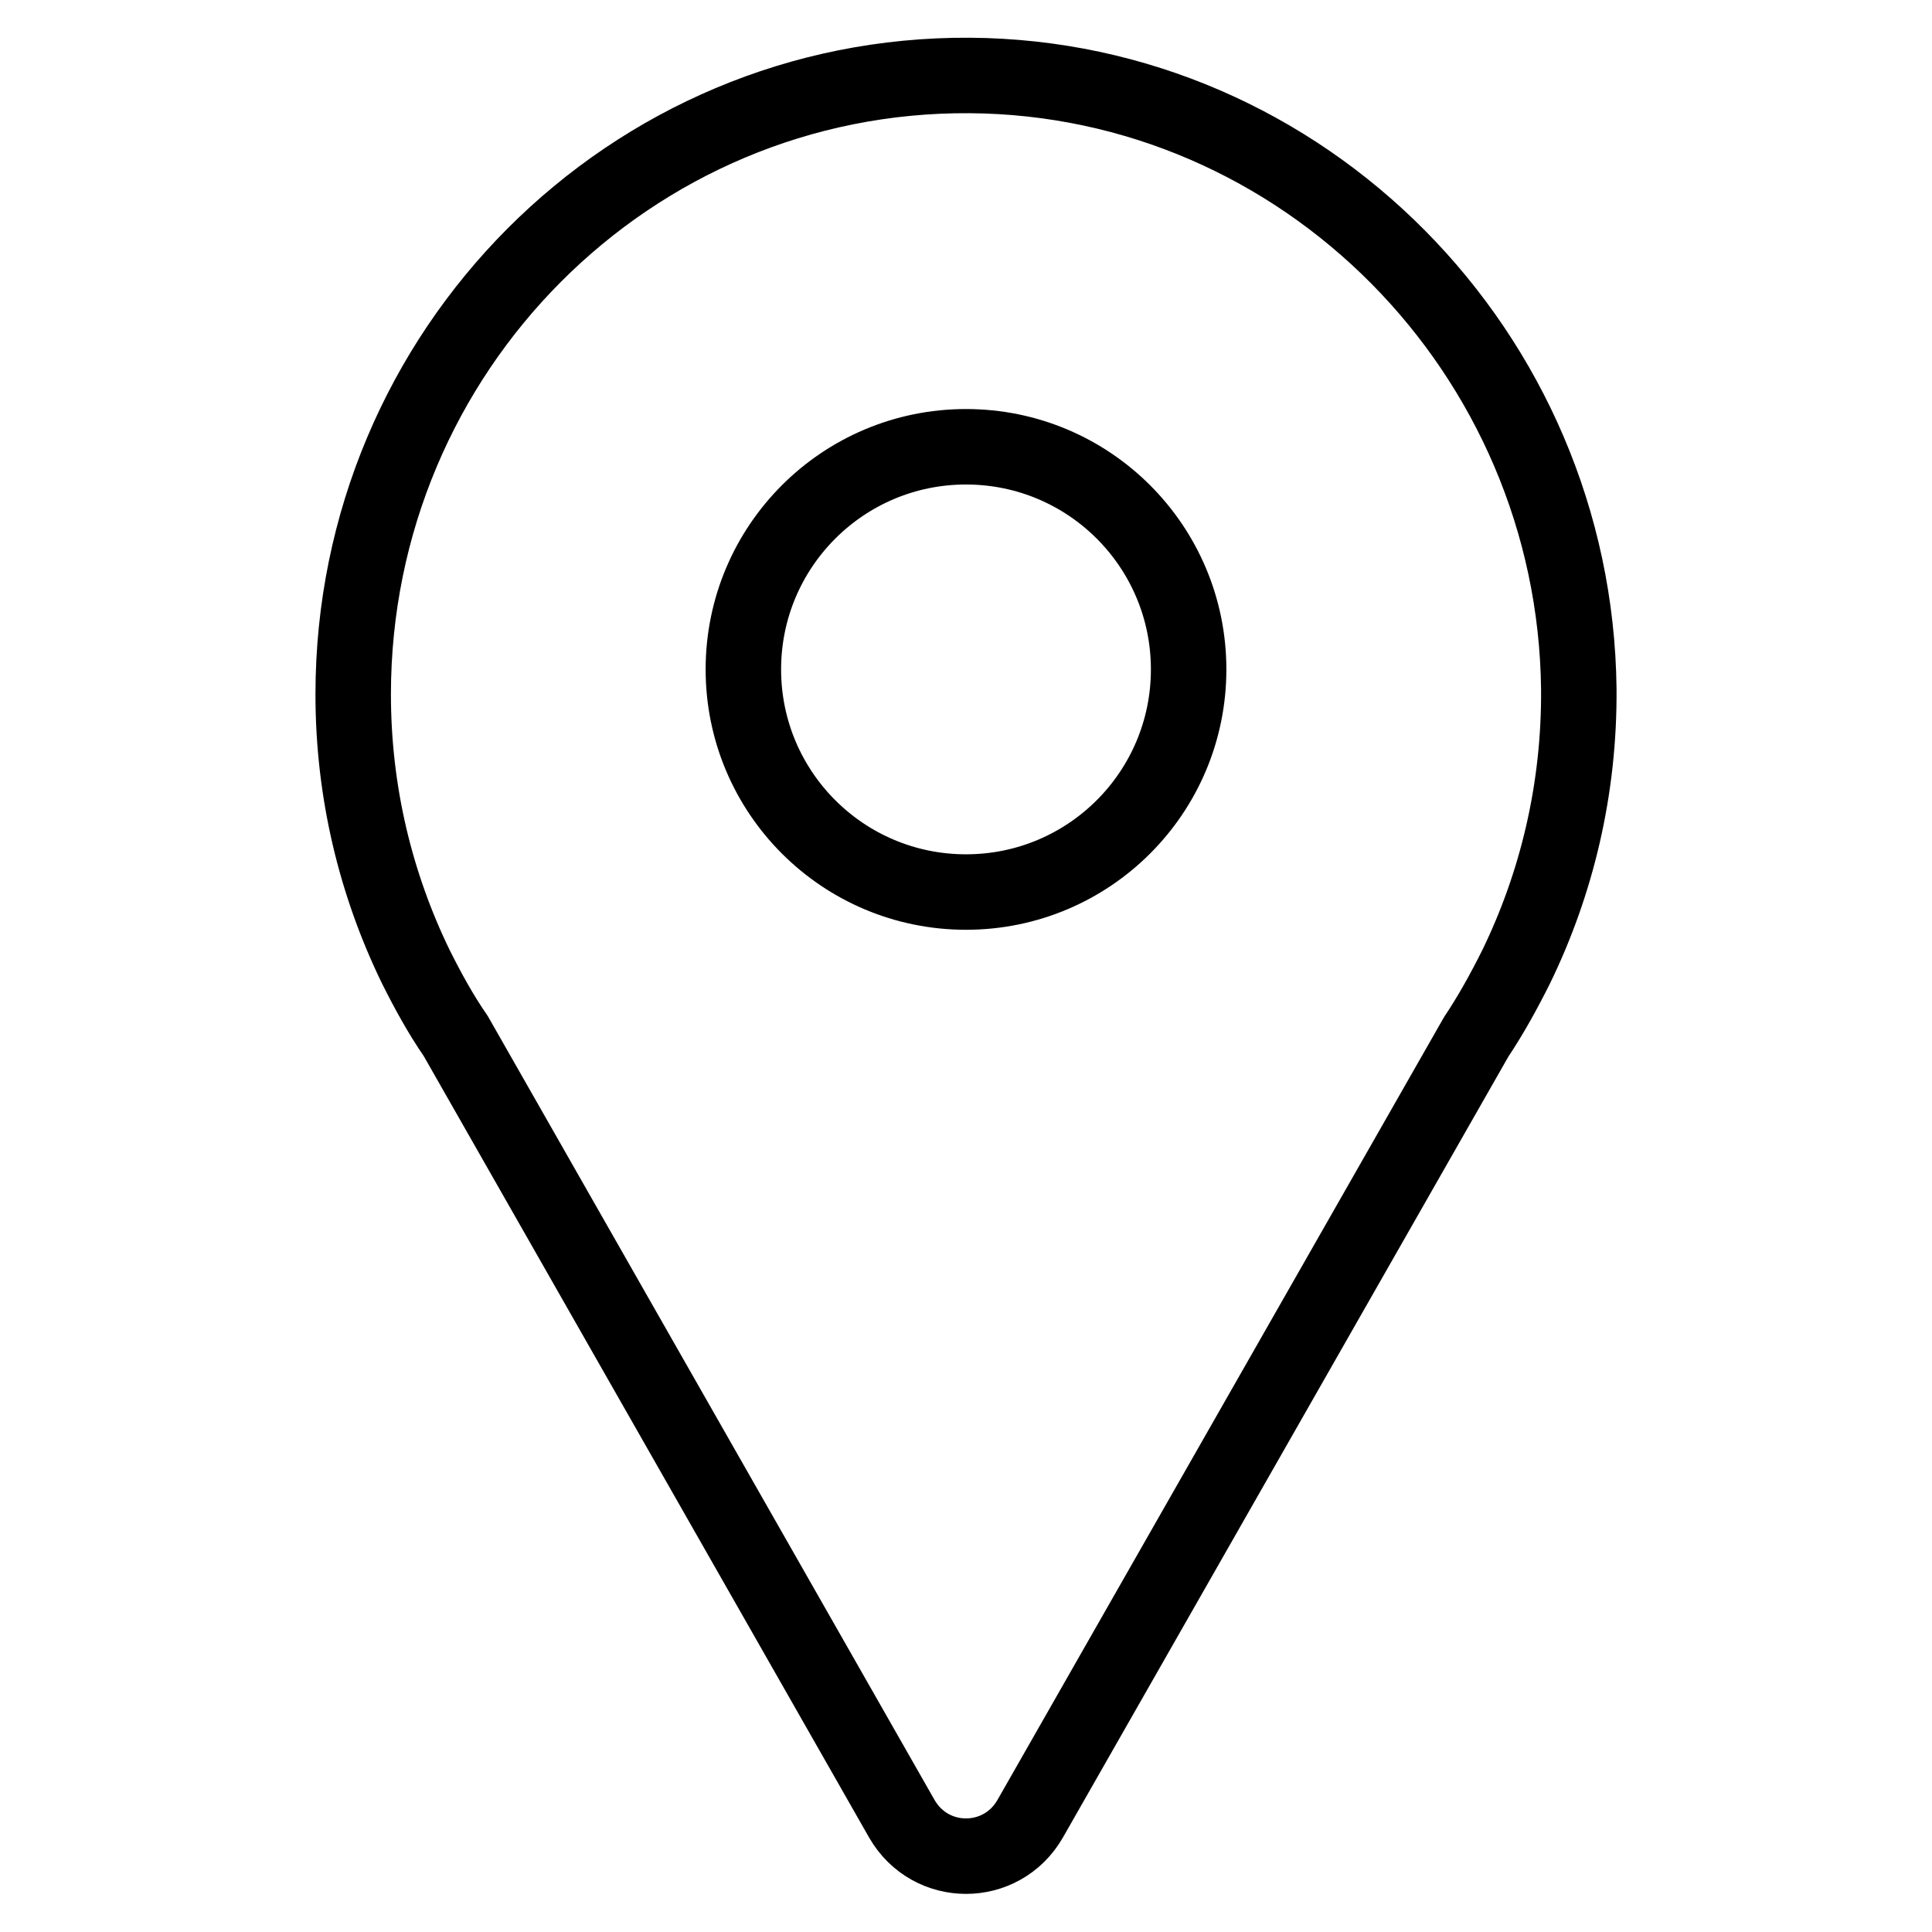 <?xml version="1.0" encoding="utf-8"?>
<!-- Svg Vector Icons : http://www.onlinewebfonts.com/icon -->
<!DOCTYPE svg PUBLIC "-//W3C//DTD SVG 1.1//EN" "http://www.w3.org/Graphics/SVG/1.1/DTD/svg11.dtd">
<svg version="1.1" xmlns="http://www.w3.org/2000/svg" xmlns:xlink="http://www.w3.org/1999/xlink" x="0px" y="0px" viewBox="0 0 256 256" enable-background="new 0 0 256 256" xml:space="preserve">
<g><g><path stroke-width="10" fill-opacity="0" stroke="#000000"  d="M128.5,10c-45-0.3-81.7,36.5-81.7,82c0,13,3,25.2,8.3,36.1l0,0l0,0c1.6,3.2,3.3,6.3,5.3,9.2L119.5,241c3.8,6.6,13.2,6.6,17,0l59.1-103.6c2-3,3.7-6.1,5.3-9.3l0,0c5.4-11.1,8.4-23.6,8.3-36.8C208.7,46.7,172.7,10.3,128.5,10z M128,118.2c-16.3,0-29.5-13.2-29.5-29.5c0-16.3,13.2-29.5,29.5-29.5c16.3,0,29.5,13.2,29.5,29.5C157.5,105,144.3,118.2,128,118.2z"/></g></g>
</svg>